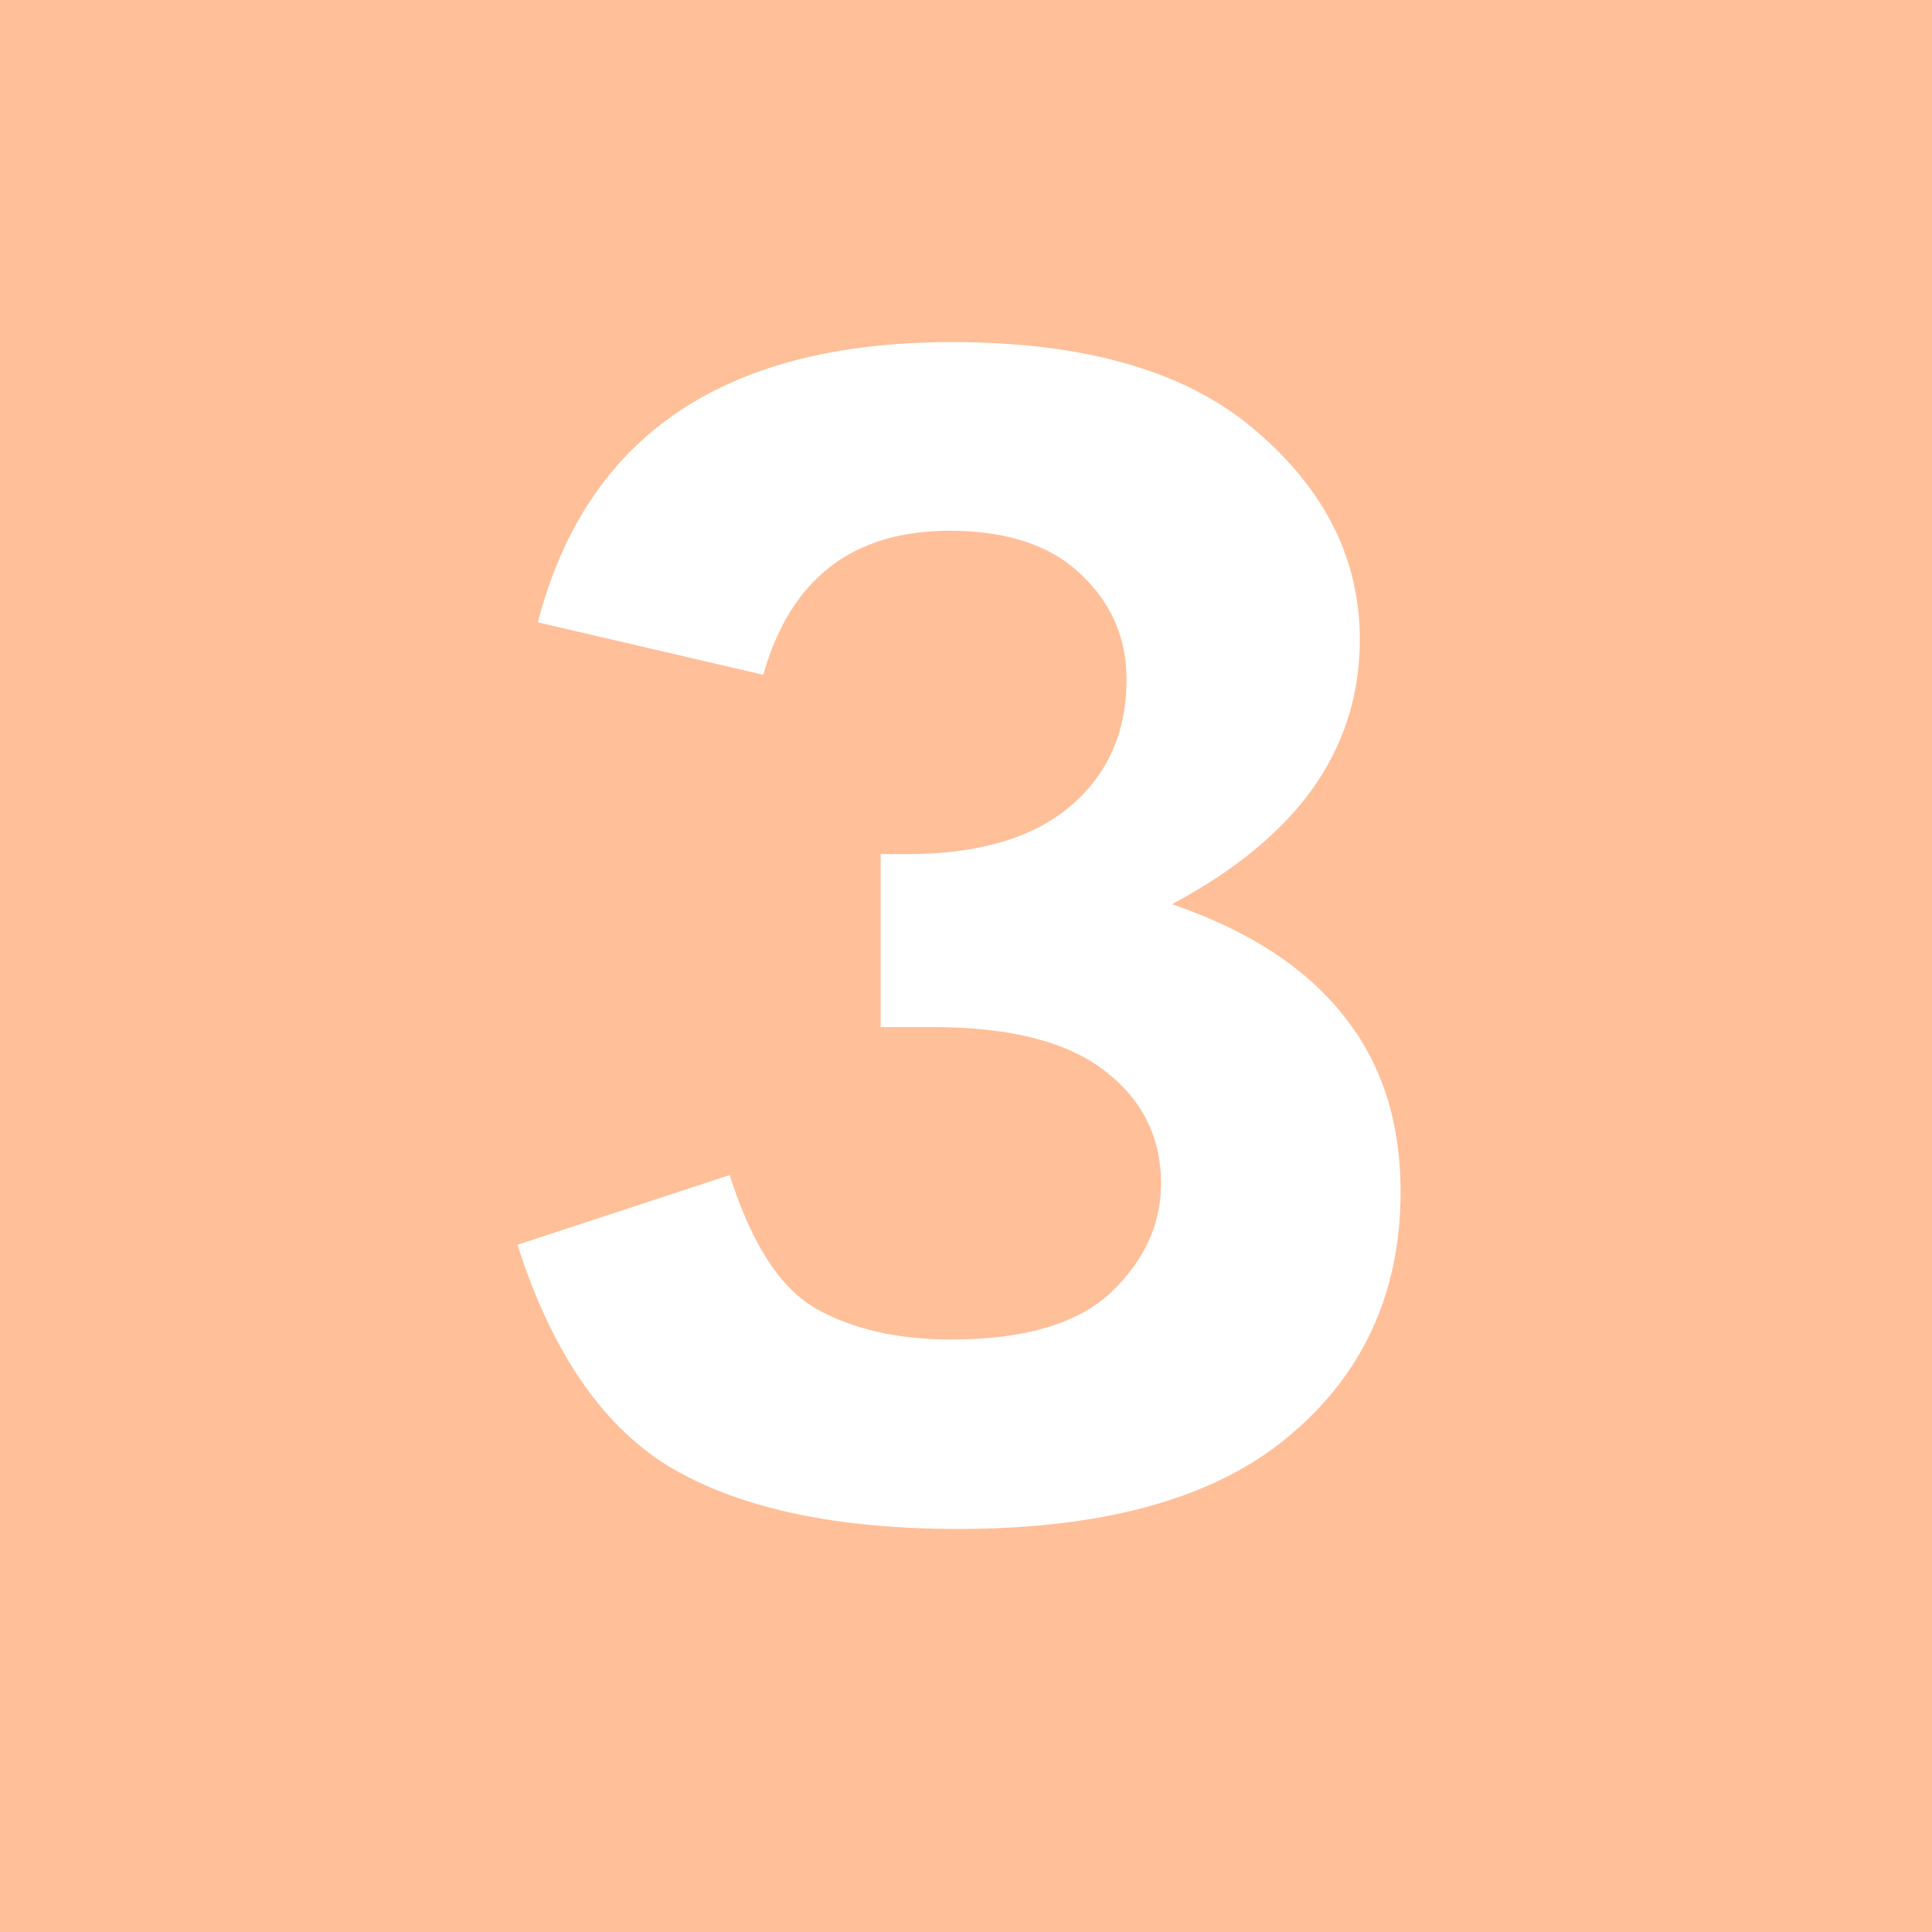 <?xml version="1.0" encoding="UTF-8"?> <svg xmlns="http://www.w3.org/2000/svg" width="32" height="32" viewBox="0 0 32 32" fill="none"><rect width="32" height="32" fill="#FFBF99"></rect><path d="M12.642 11.177L8.908 10.308C9.712 7.213 11.998 5.666 15.768 5.666C17.998 5.666 19.679 6.158 20.812 7.144C21.953 8.121 22.523 9.271 22.523 10.593C22.523 11.501 22.264 12.322 21.745 13.057C21.227 13.783 20.449 14.423 19.411 14.976C20.674 15.408 21.62 16.022 22.251 16.818C22.882 17.604 23.198 18.577 23.198 19.735C23.198 21.404 22.584 22.752 21.356 23.781C20.137 24.81 18.309 25.324 15.871 25.324C13.883 25.324 12.314 24.996 11.164 24.339C10.014 23.673 9.15 22.433 8.571 20.617L12.085 19.463C12.448 20.604 12.928 21.343 13.524 21.68C14.129 22.017 14.873 22.186 15.755 22.186C16.965 22.186 17.847 21.927 18.4 21.408C18.953 20.881 19.23 20.28 19.23 19.606C19.23 18.828 18.914 18.201 18.283 17.725C17.661 17.25 16.718 17.012 15.456 17.012H14.587V14.146H15.028C16.204 14.146 17.103 13.883 17.726 13.355C18.348 12.828 18.659 12.128 18.659 11.255C18.659 10.563 18.404 9.979 17.894 9.504C17.393 9.028 16.671 8.791 15.729 8.791C14.121 8.791 13.092 9.586 12.642 11.177Z" fill="white"></path></svg> 